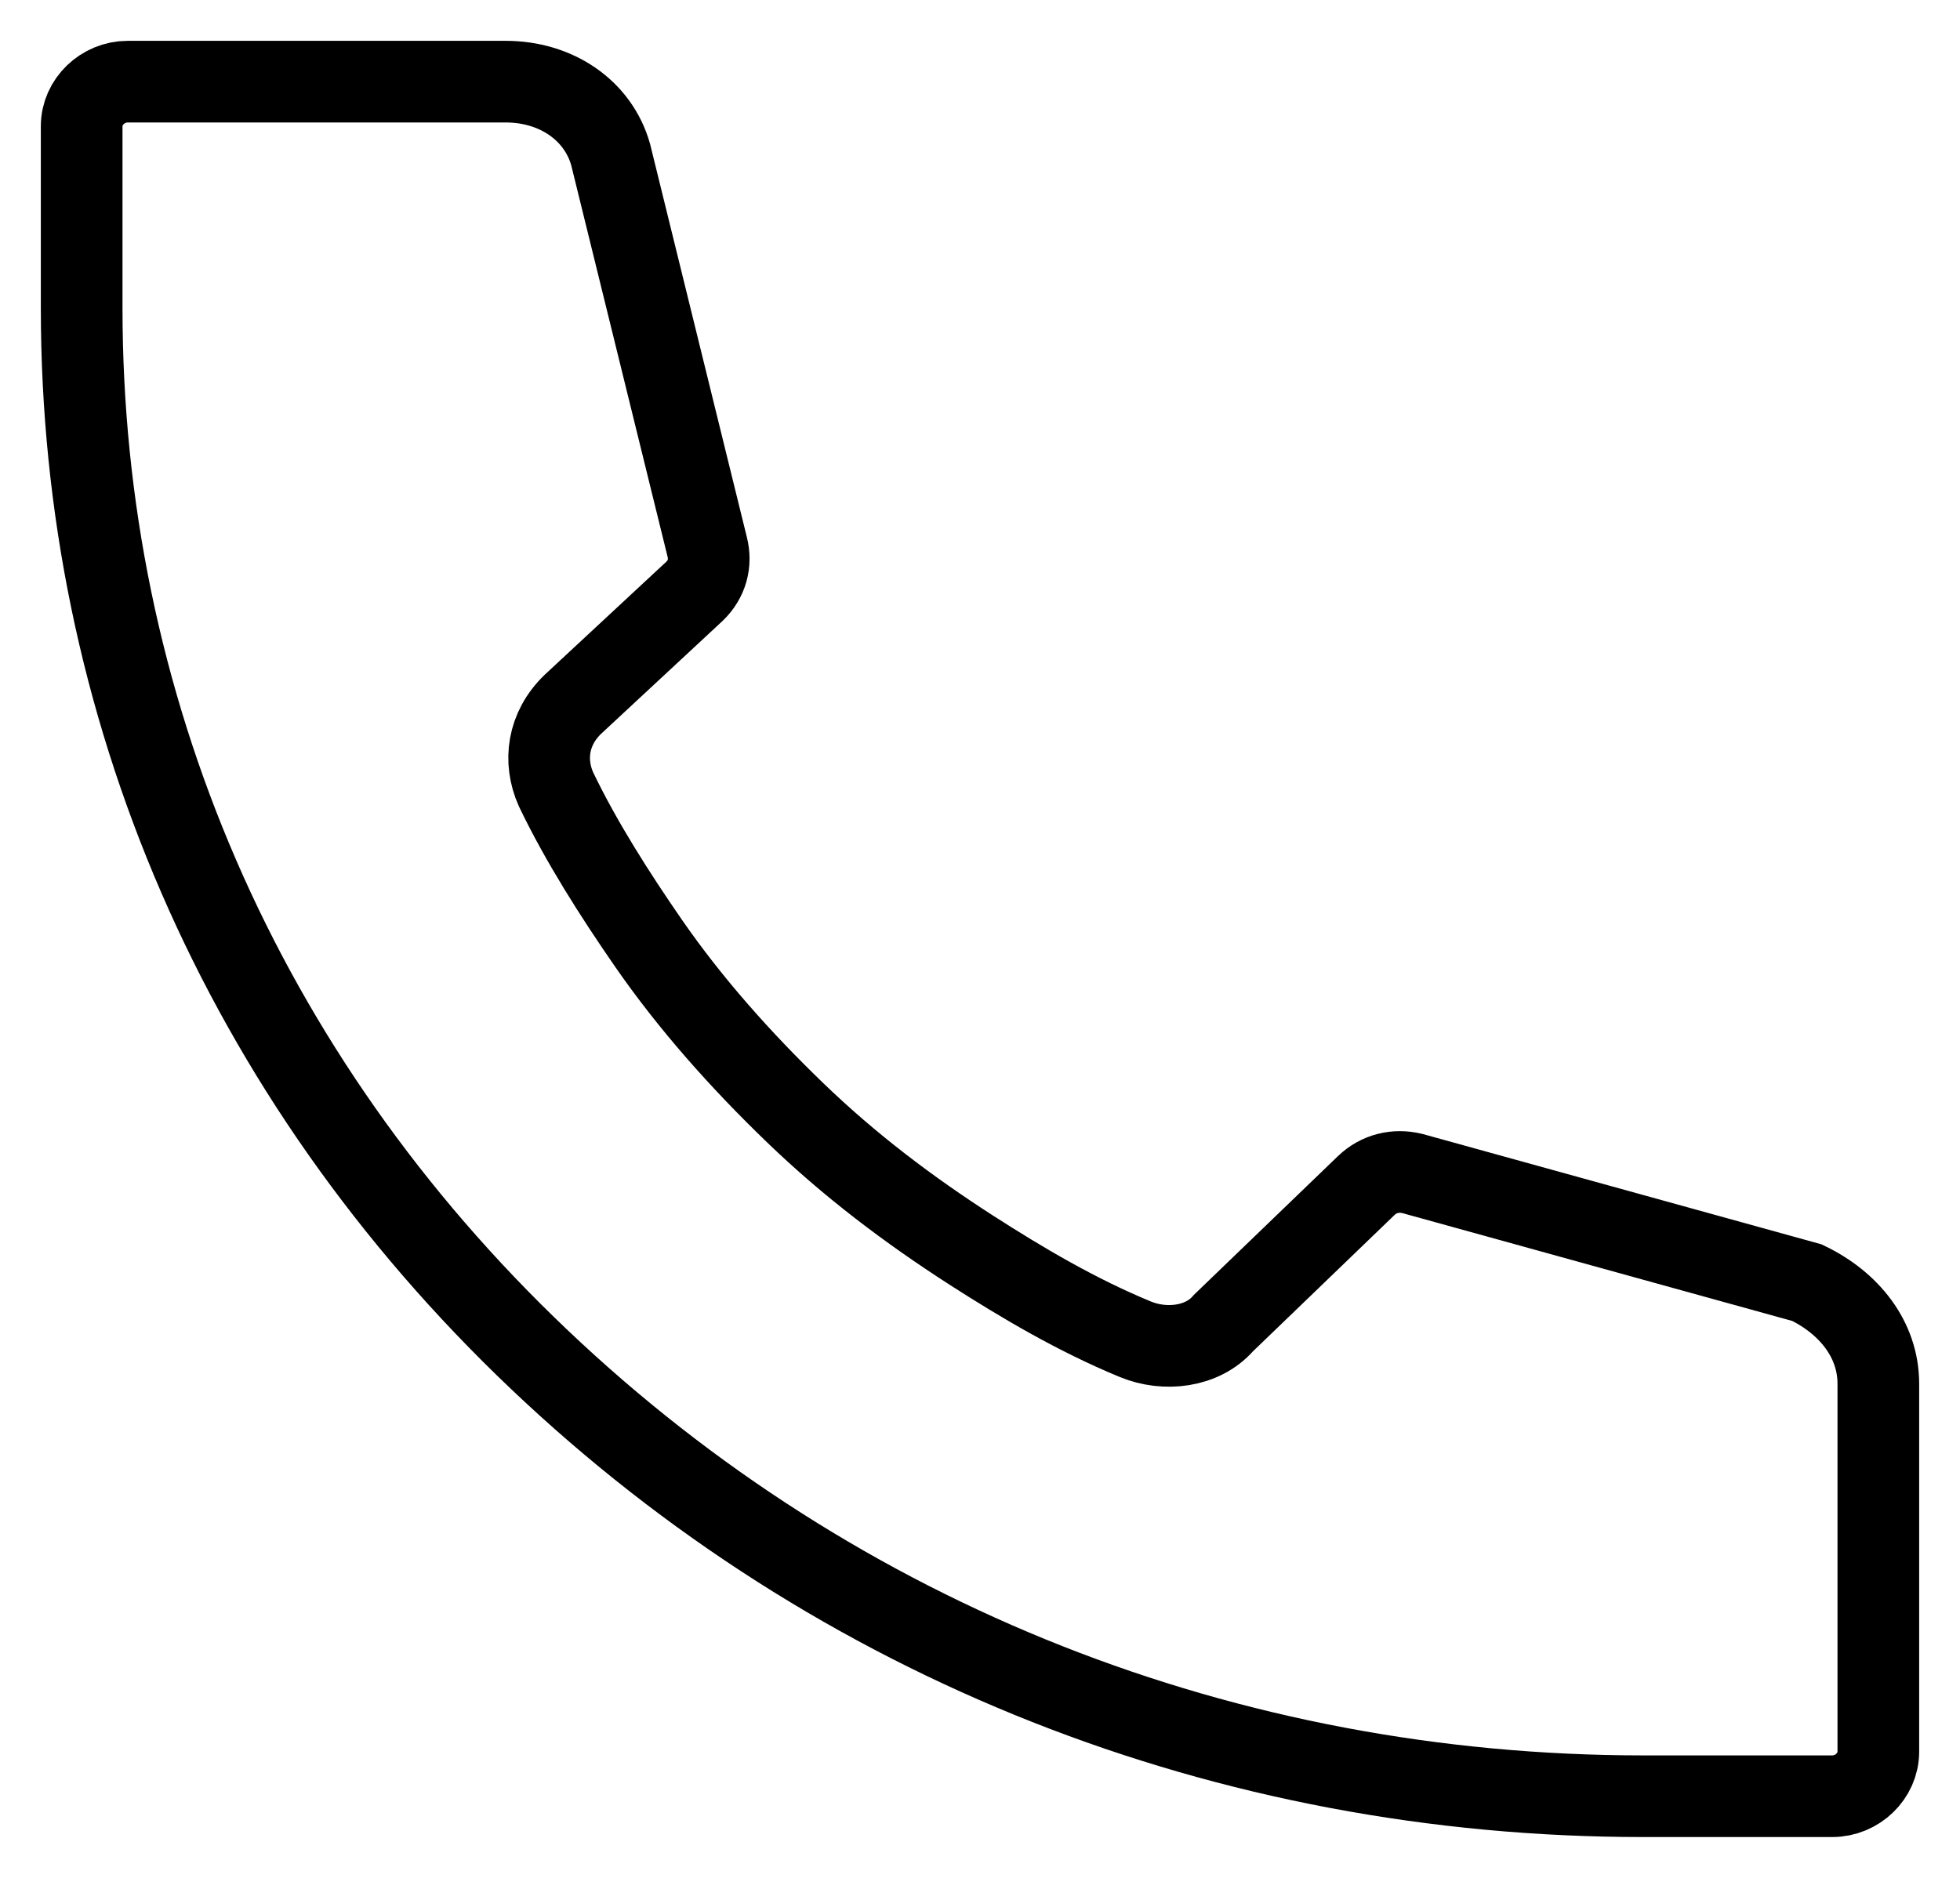 <?xml version="1.0" encoding="UTF-8"?> <svg xmlns="http://www.w3.org/2000/svg" width="24" height="23" viewBox="0 0 24 23" fill="none"><path d="M23 16.948V21.455C23 21.752 22.743 22 22.435 22H20.122C15.033 22 10.252 20.118 6.603 16.651C2.953 13.184 1 8.627 1 3.774V1.545C1 1.248 1.257 1 1.565 1H6.192C6.808 1 7.322 1.347 7.477 1.892L8.659 6.696C8.71 6.894 8.659 7.092 8.505 7.241L7.014 8.627C6.706 8.925 6.654 9.321 6.808 9.667C7.117 10.311 7.528 10.955 7.939 11.55C8.453 12.293 9.07 12.986 9.738 13.63C10.406 14.274 11.126 14.818 11.897 15.314C12.514 15.71 13.182 16.106 13.902 16.403C14.262 16.552 14.724 16.502 14.981 16.205L16.729 14.521C16.883 14.373 17.089 14.323 17.294 14.373L22.126 15.71C22.64 15.957 23 16.403 23 16.948Z" stroke="black" stroke-miterlimit="10"></path></svg> 